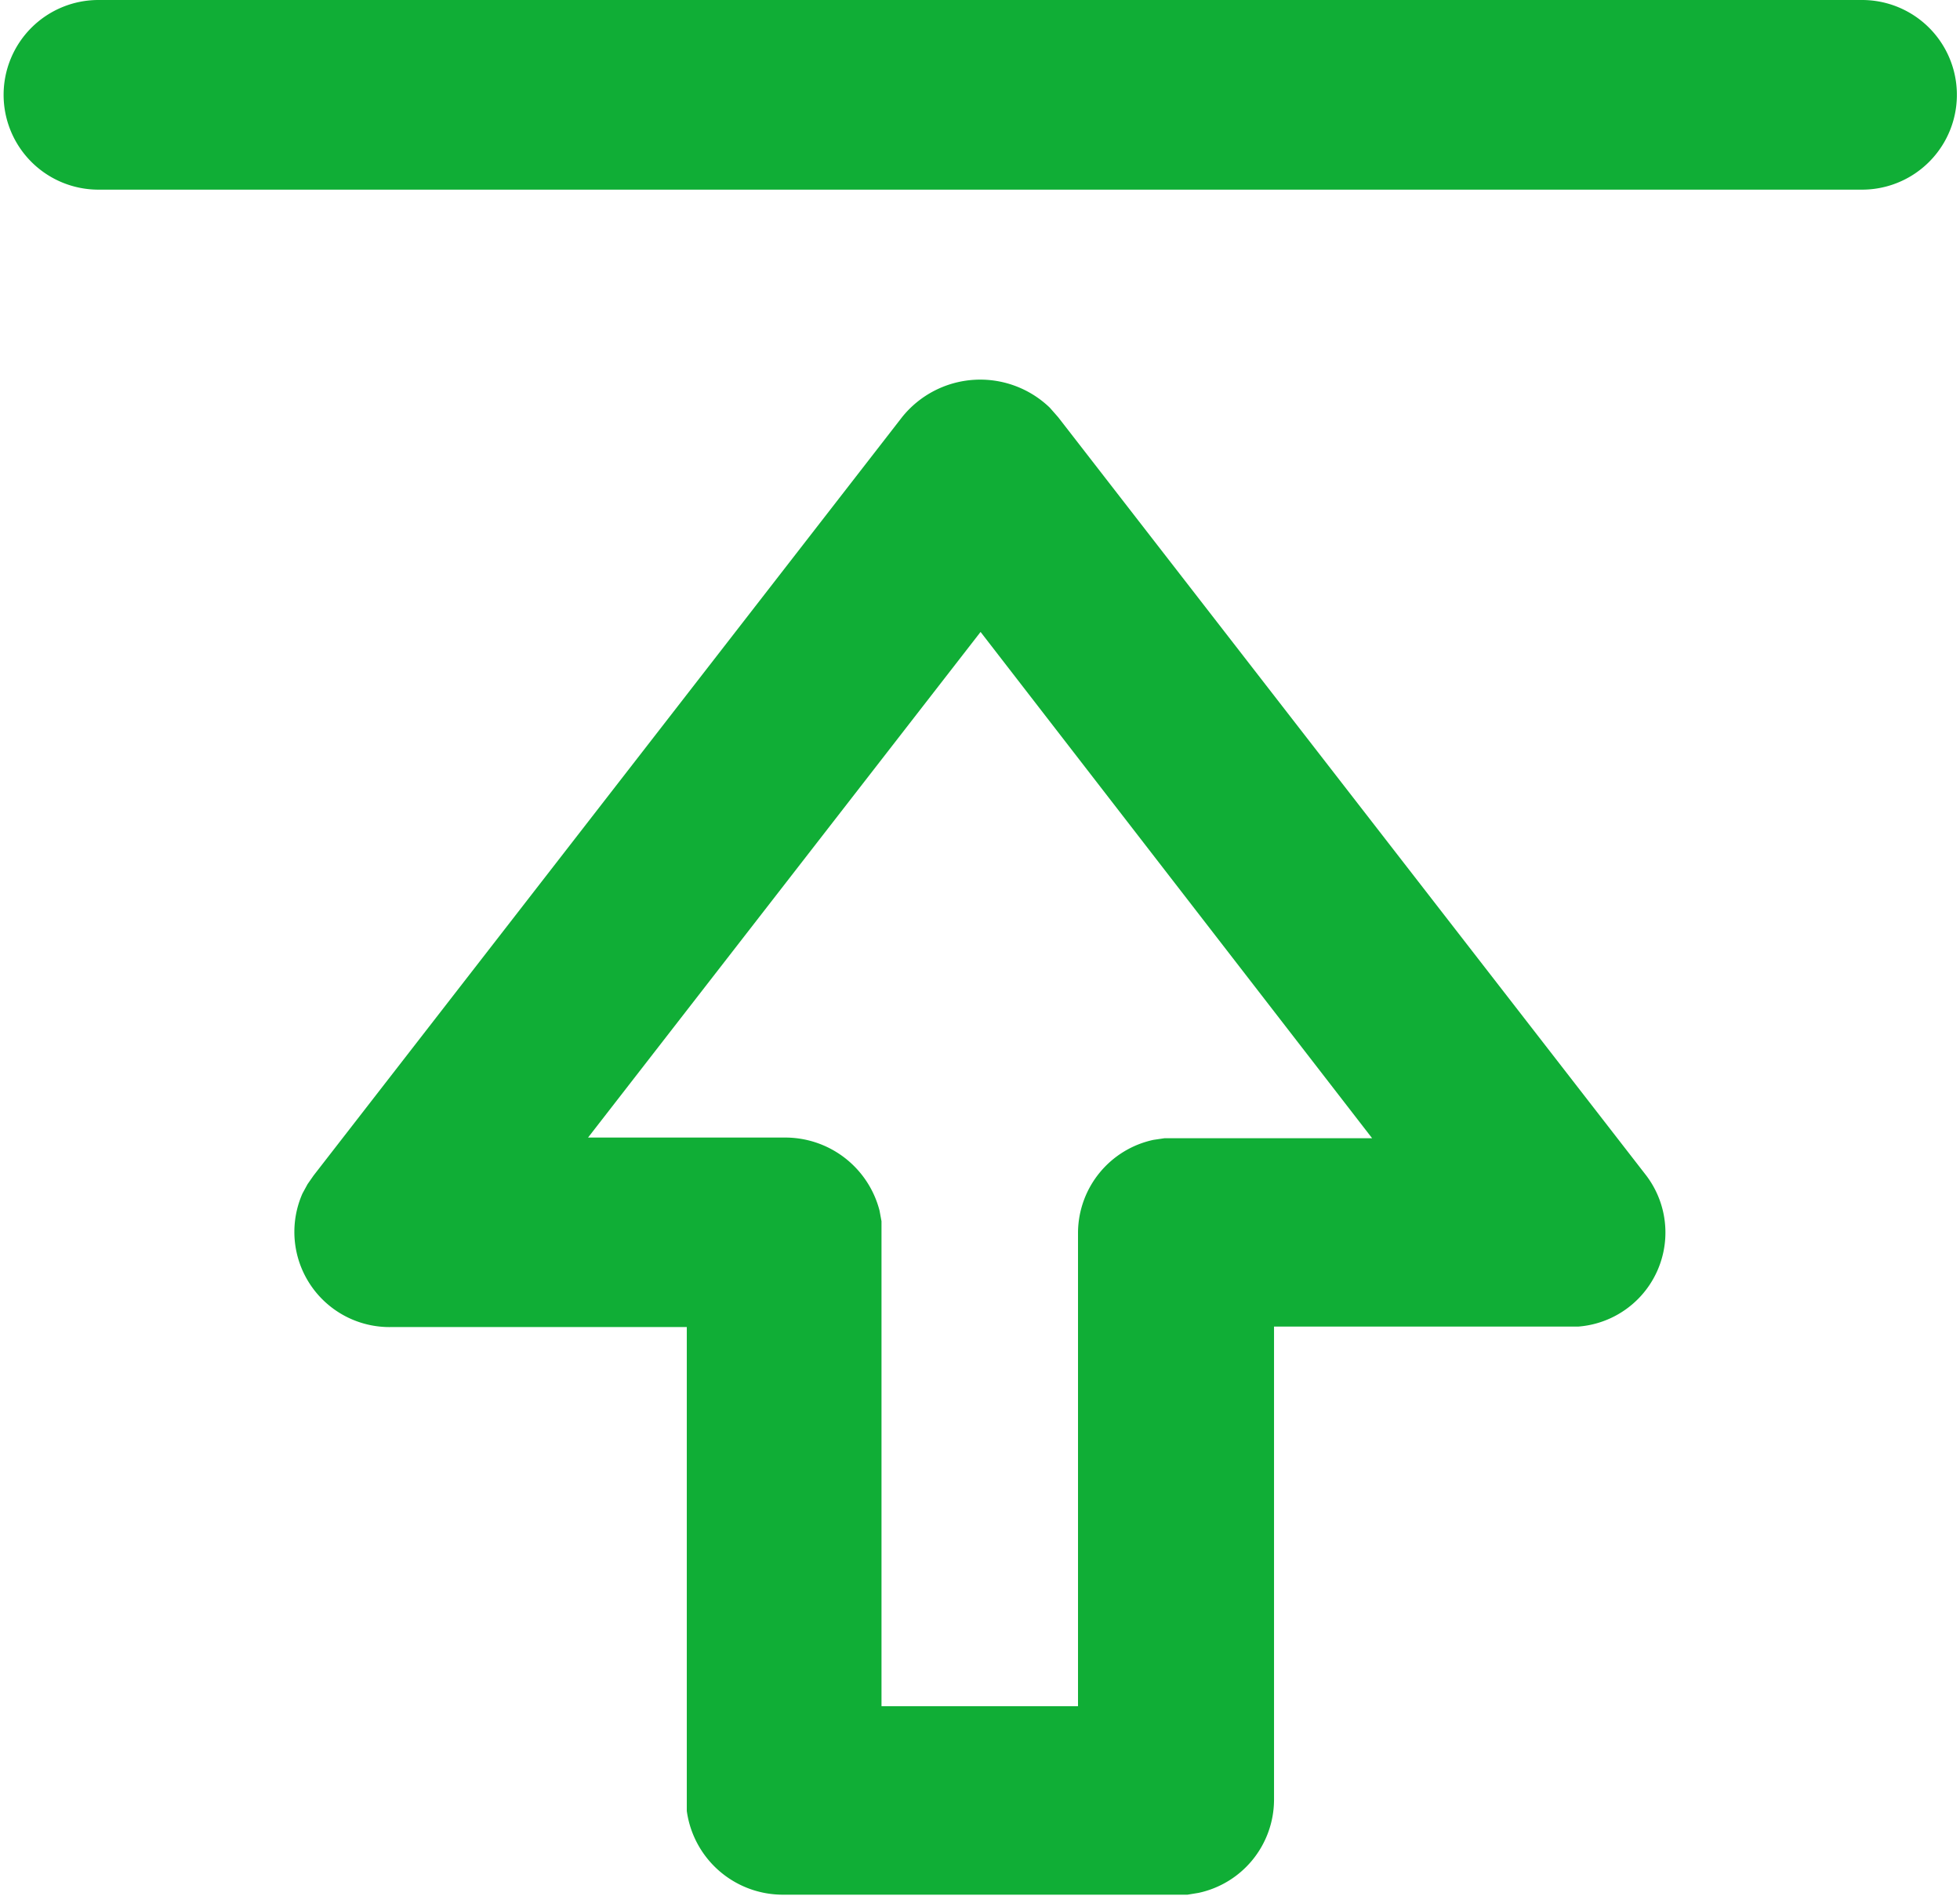 <svg xmlns="http://www.w3.org/2000/svg" width="11.949" height="11.556" viewBox="0 0 11.949 11.556">
  <path id="publish-svgrepo-com" d="M7.5,4.542A.611.611,0,0,1,8.4,4.485l.051.058,3.585,4.622a.575.575,0,0,1-.412.921l-.066,0H9.767v2.889a.582.582,0,0,1-.46.563l-.067.011-.07,0H6.78a.591.591,0,0,1-.593-.51l0-.067V10.089H4.39a.58.58,0,0,1-.546-.814l.031-.057.037-.053Zm.478,1.31L5.585,8.934H6.78a.594.594,0,0,1,.582.445l.012.065,0,.067V12.4H8.572V9.511a.582.582,0,0,1,.46-.563L9.1,8.938l.07,0h1.195ZM13.352,2a.578.578,0,1,1,0,1.156H2.6A.578.578,0,1,1,2.6,2Z" transform="translate(-2 -2)" fill="#10ae36" fill-rule="evenodd"/>
</svg>
